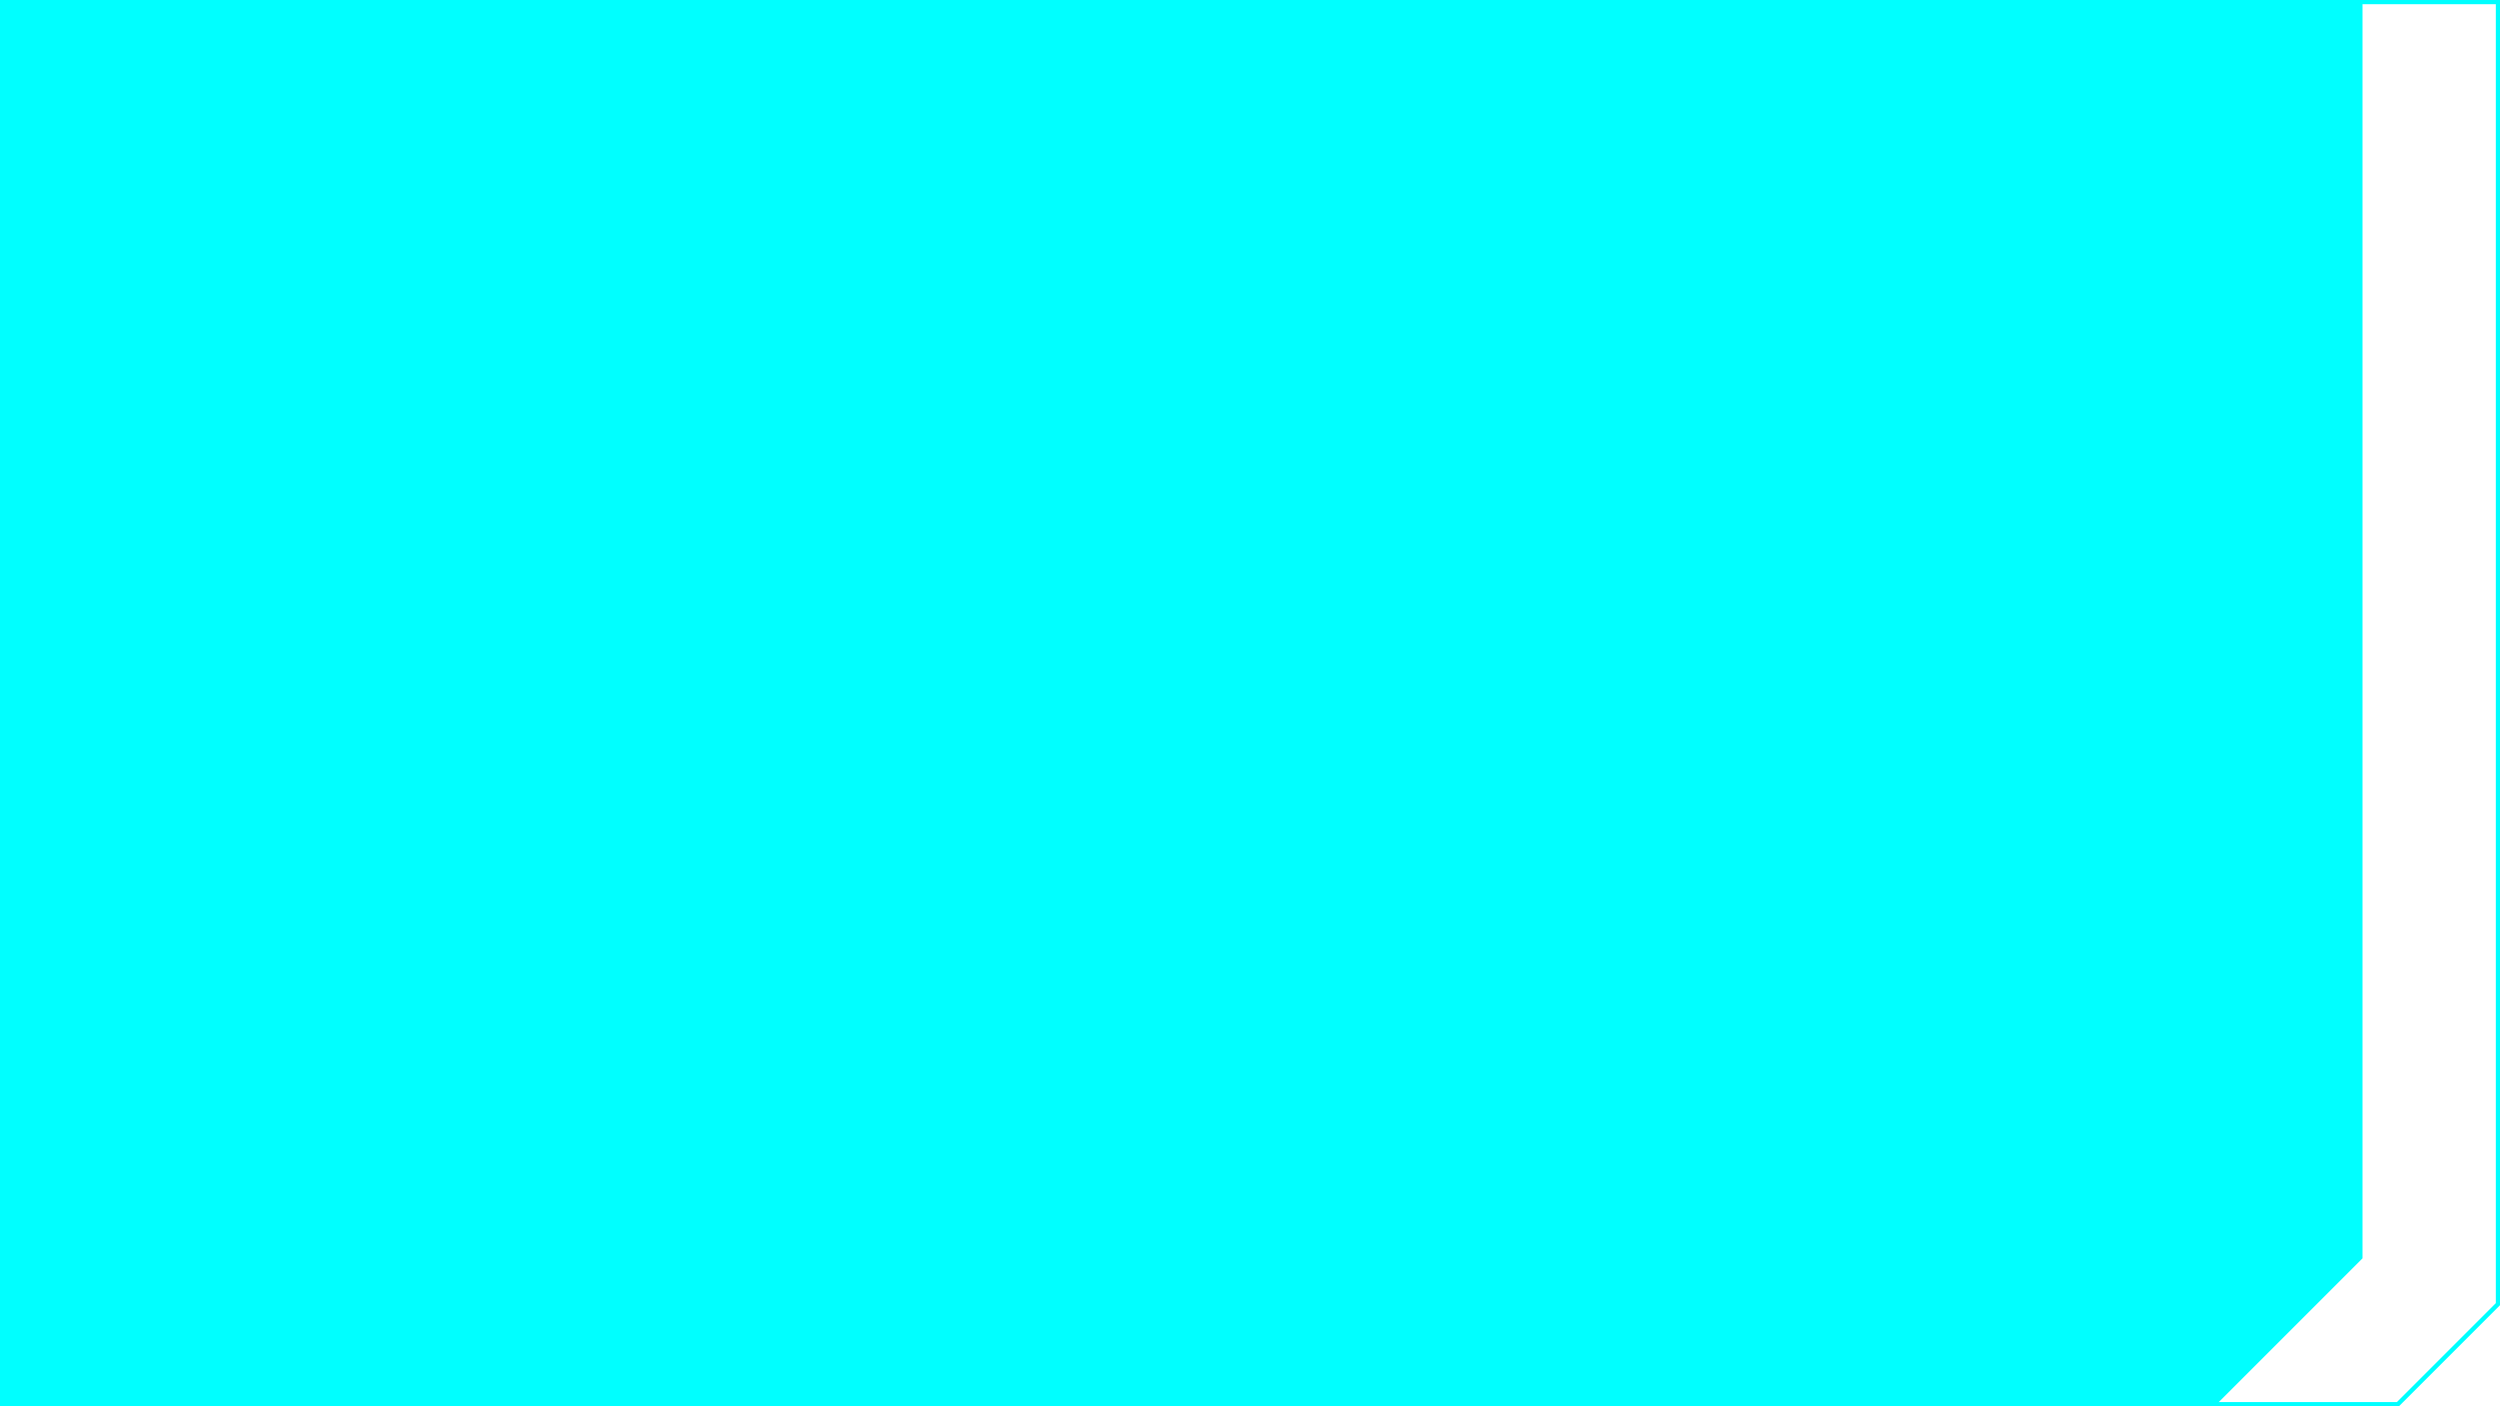 <?xml version="1.0" encoding="UTF-8"?>
<svg id="Layer_1" xmlns="http://www.w3.org/2000/svg" version="1.1" viewBox="0 0 240 135">
  <!-- Generator: Adobe Illustrator 29.7.1, SVG Export Plug-In . SVG Version: 2.1.1 Build 8)  -->
  <defs>
    <style>
      .st0 {
        fill: aqua;
      }
    </style>
  </defs>
  <path class="st0" d="M0,0h240v125.3s-9.7,9.7-9.7,9.7H0V0ZM239.6,125.1V.4s-239.2,0-239.2,0v134.2s229.7,0,229.7,0l9.5-9.5Z"/>
  <polygon class="st0" points="226.8 .2 226.8 120.8 212.8 134.8 .2 134.8 .2 .2 226.8 .2"/>
</svg>